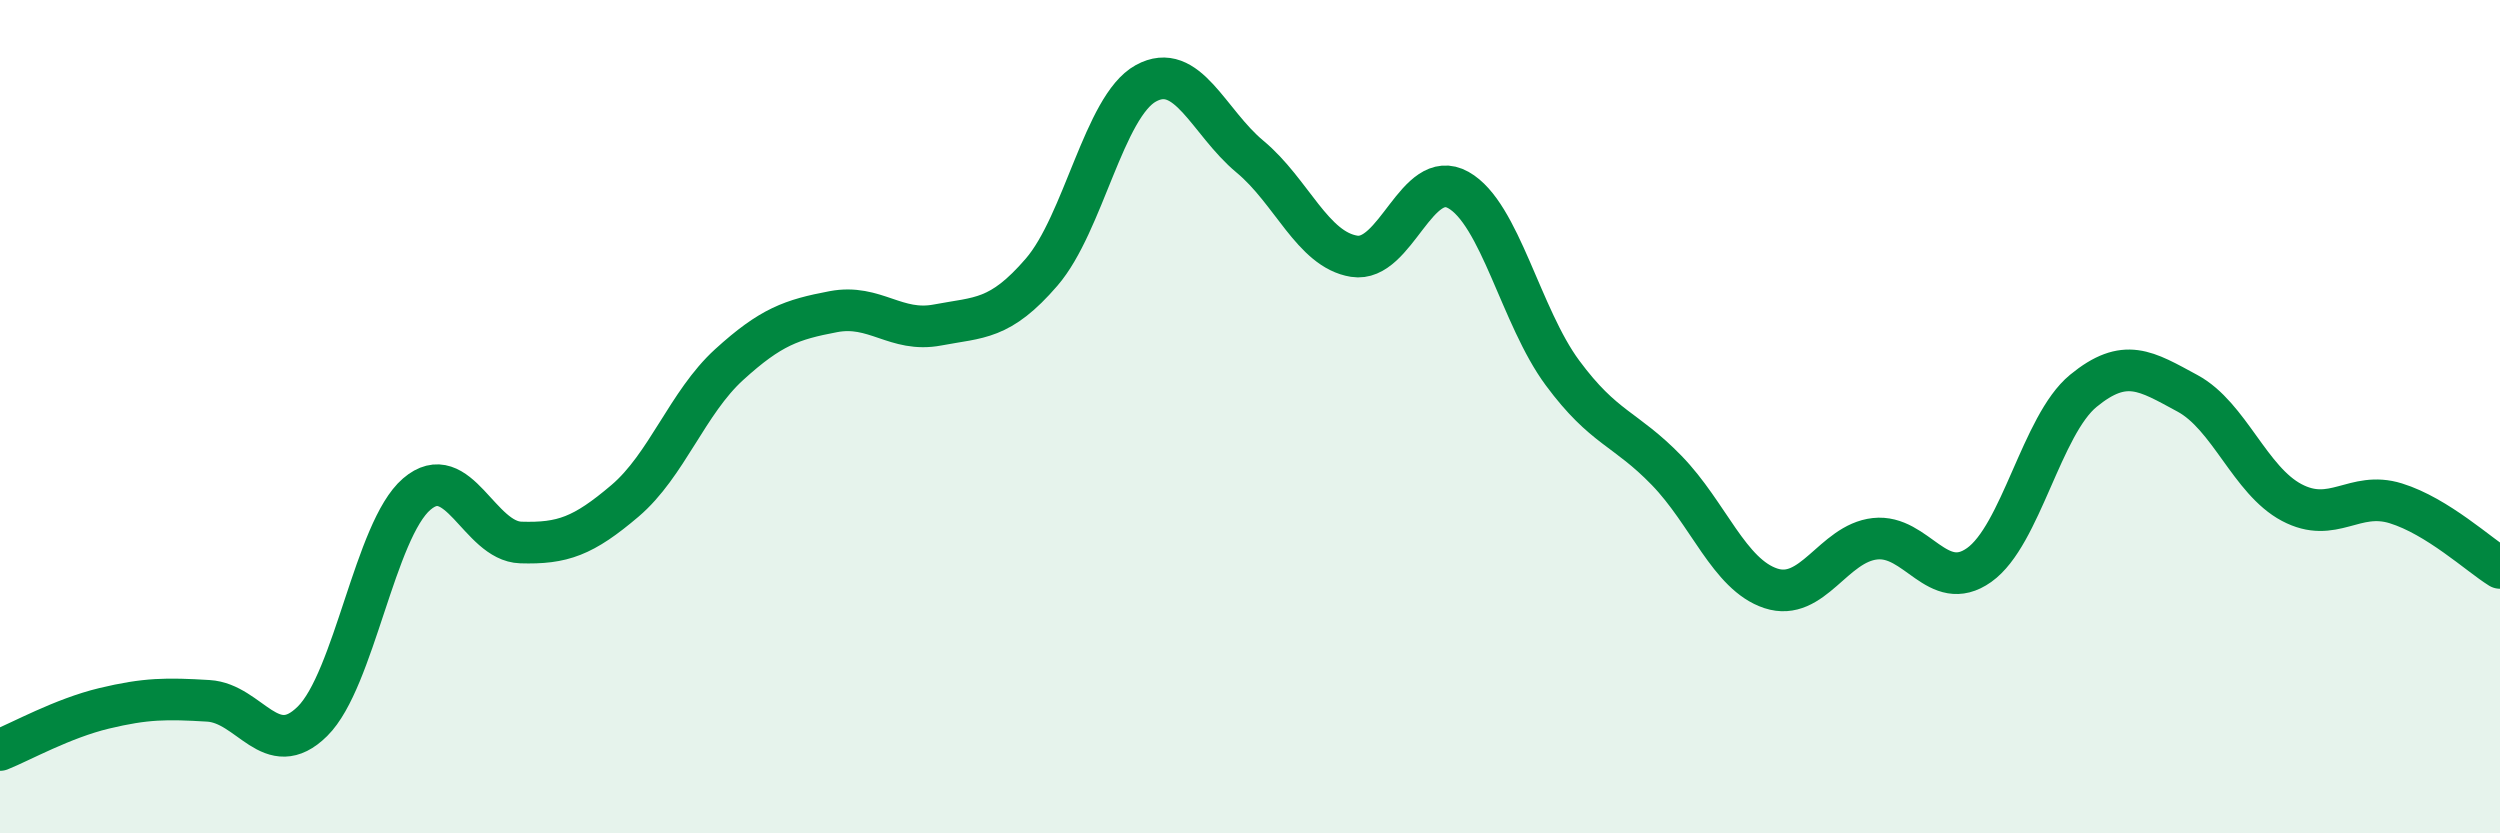
    <svg width="60" height="20" viewBox="0 0 60 20" xmlns="http://www.w3.org/2000/svg">
      <path
        d="M 0,18 C 0.5,17.8 1.5,17.24 2.5,17 C 3.5,16.76 4,16.76 5,16.82 C 6,16.88 6.5,18.3 7.5,17.31 C 8.5,16.32 9,12.72 10,11.86 C 11,11 11.5,12.99 12.5,13.02 C 13.5,13.05 14,12.87 15,12.02 C 16,11.17 16.5,9.66 17.5,8.75 C 18.5,7.84 19,7.67 20,7.48 C 21,7.29 21.5,7.99 22.5,7.8 C 23.5,7.61 24,7.69 25,6.53 C 26,5.37 26.5,2.55 27.5,2 C 28.5,1.45 29,2.93 30,3.76 C 31,4.59 31.5,5.99 32.5,6.15 C 33.5,6.31 34,4 35,4.56 C 36,5.12 36.5,7.6 37.5,8.95 C 38.5,10.3 39,10.26 40,11.29 C 41,12.32 41.5,13.79 42.5,14.12 C 43.5,14.45 44,13.04 45,12.93 C 46,12.82 46.5,14.27 47.5,13.56 C 48.5,12.85 49,10.2 50,9.38 C 51,8.56 51.5,8.9 52.5,9.44 C 53.5,9.98 54,11.53 55,12.06 C 56,12.59 56.5,11.77 57.5,12.08 C 58.5,12.39 59.5,13.32 60,13.63L60 20L0 20Z"
        fill="#008740"
        opacity="0.1"
        stroke-linecap="round"
        stroke-linejoin="round"
      />
      <path
        d="M 0,18 C 0.5,17.8 1.5,17.24 2.5,17 C 3.5,16.76 4,16.76 5,16.82 C 6,16.88 6.5,18.3 7.5,17.31 C 8.5,16.32 9,12.72 10,11.86 C 11,11 11.5,12.99 12.5,13.02 C 13.5,13.05 14,12.87 15,12.02 C 16,11.17 16.5,9.66 17.5,8.75 C 18.5,7.84 19,7.67 20,7.48 C 21,7.29 21.5,7.99 22.5,7.8 C 23.5,7.61 24,7.69 25,6.53 C 26,5.37 26.5,2.55 27.5,2 C 28.5,1.45 29,2.93 30,3.76 C 31,4.59 31.5,5.99 32.5,6.15 C 33.5,6.31 34,4 35,4.56 C 36,5.12 36.5,7.6 37.5,8.95 C 38.5,10.3 39,10.26 40,11.29 C 41,12.32 41.5,13.79 42.5,14.12 C 43.5,14.45 44,13.04 45,12.93 C 46,12.82 46.5,14.27 47.5,13.56 C 48.5,12.85 49,10.2 50,9.38 C 51,8.56 51.5,8.9 52.5,9.44 C 53.5,9.98 54,11.53 55,12.06 C 56,12.59 56.5,11.77 57.5,12.08 C 58.5,12.39 59.5,13.32 60,13.63"
        stroke="#008740"
        stroke-width="1"
        fill="none"
        stroke-linecap="round"
        stroke-linejoin="round"
      />
    </svg>
  